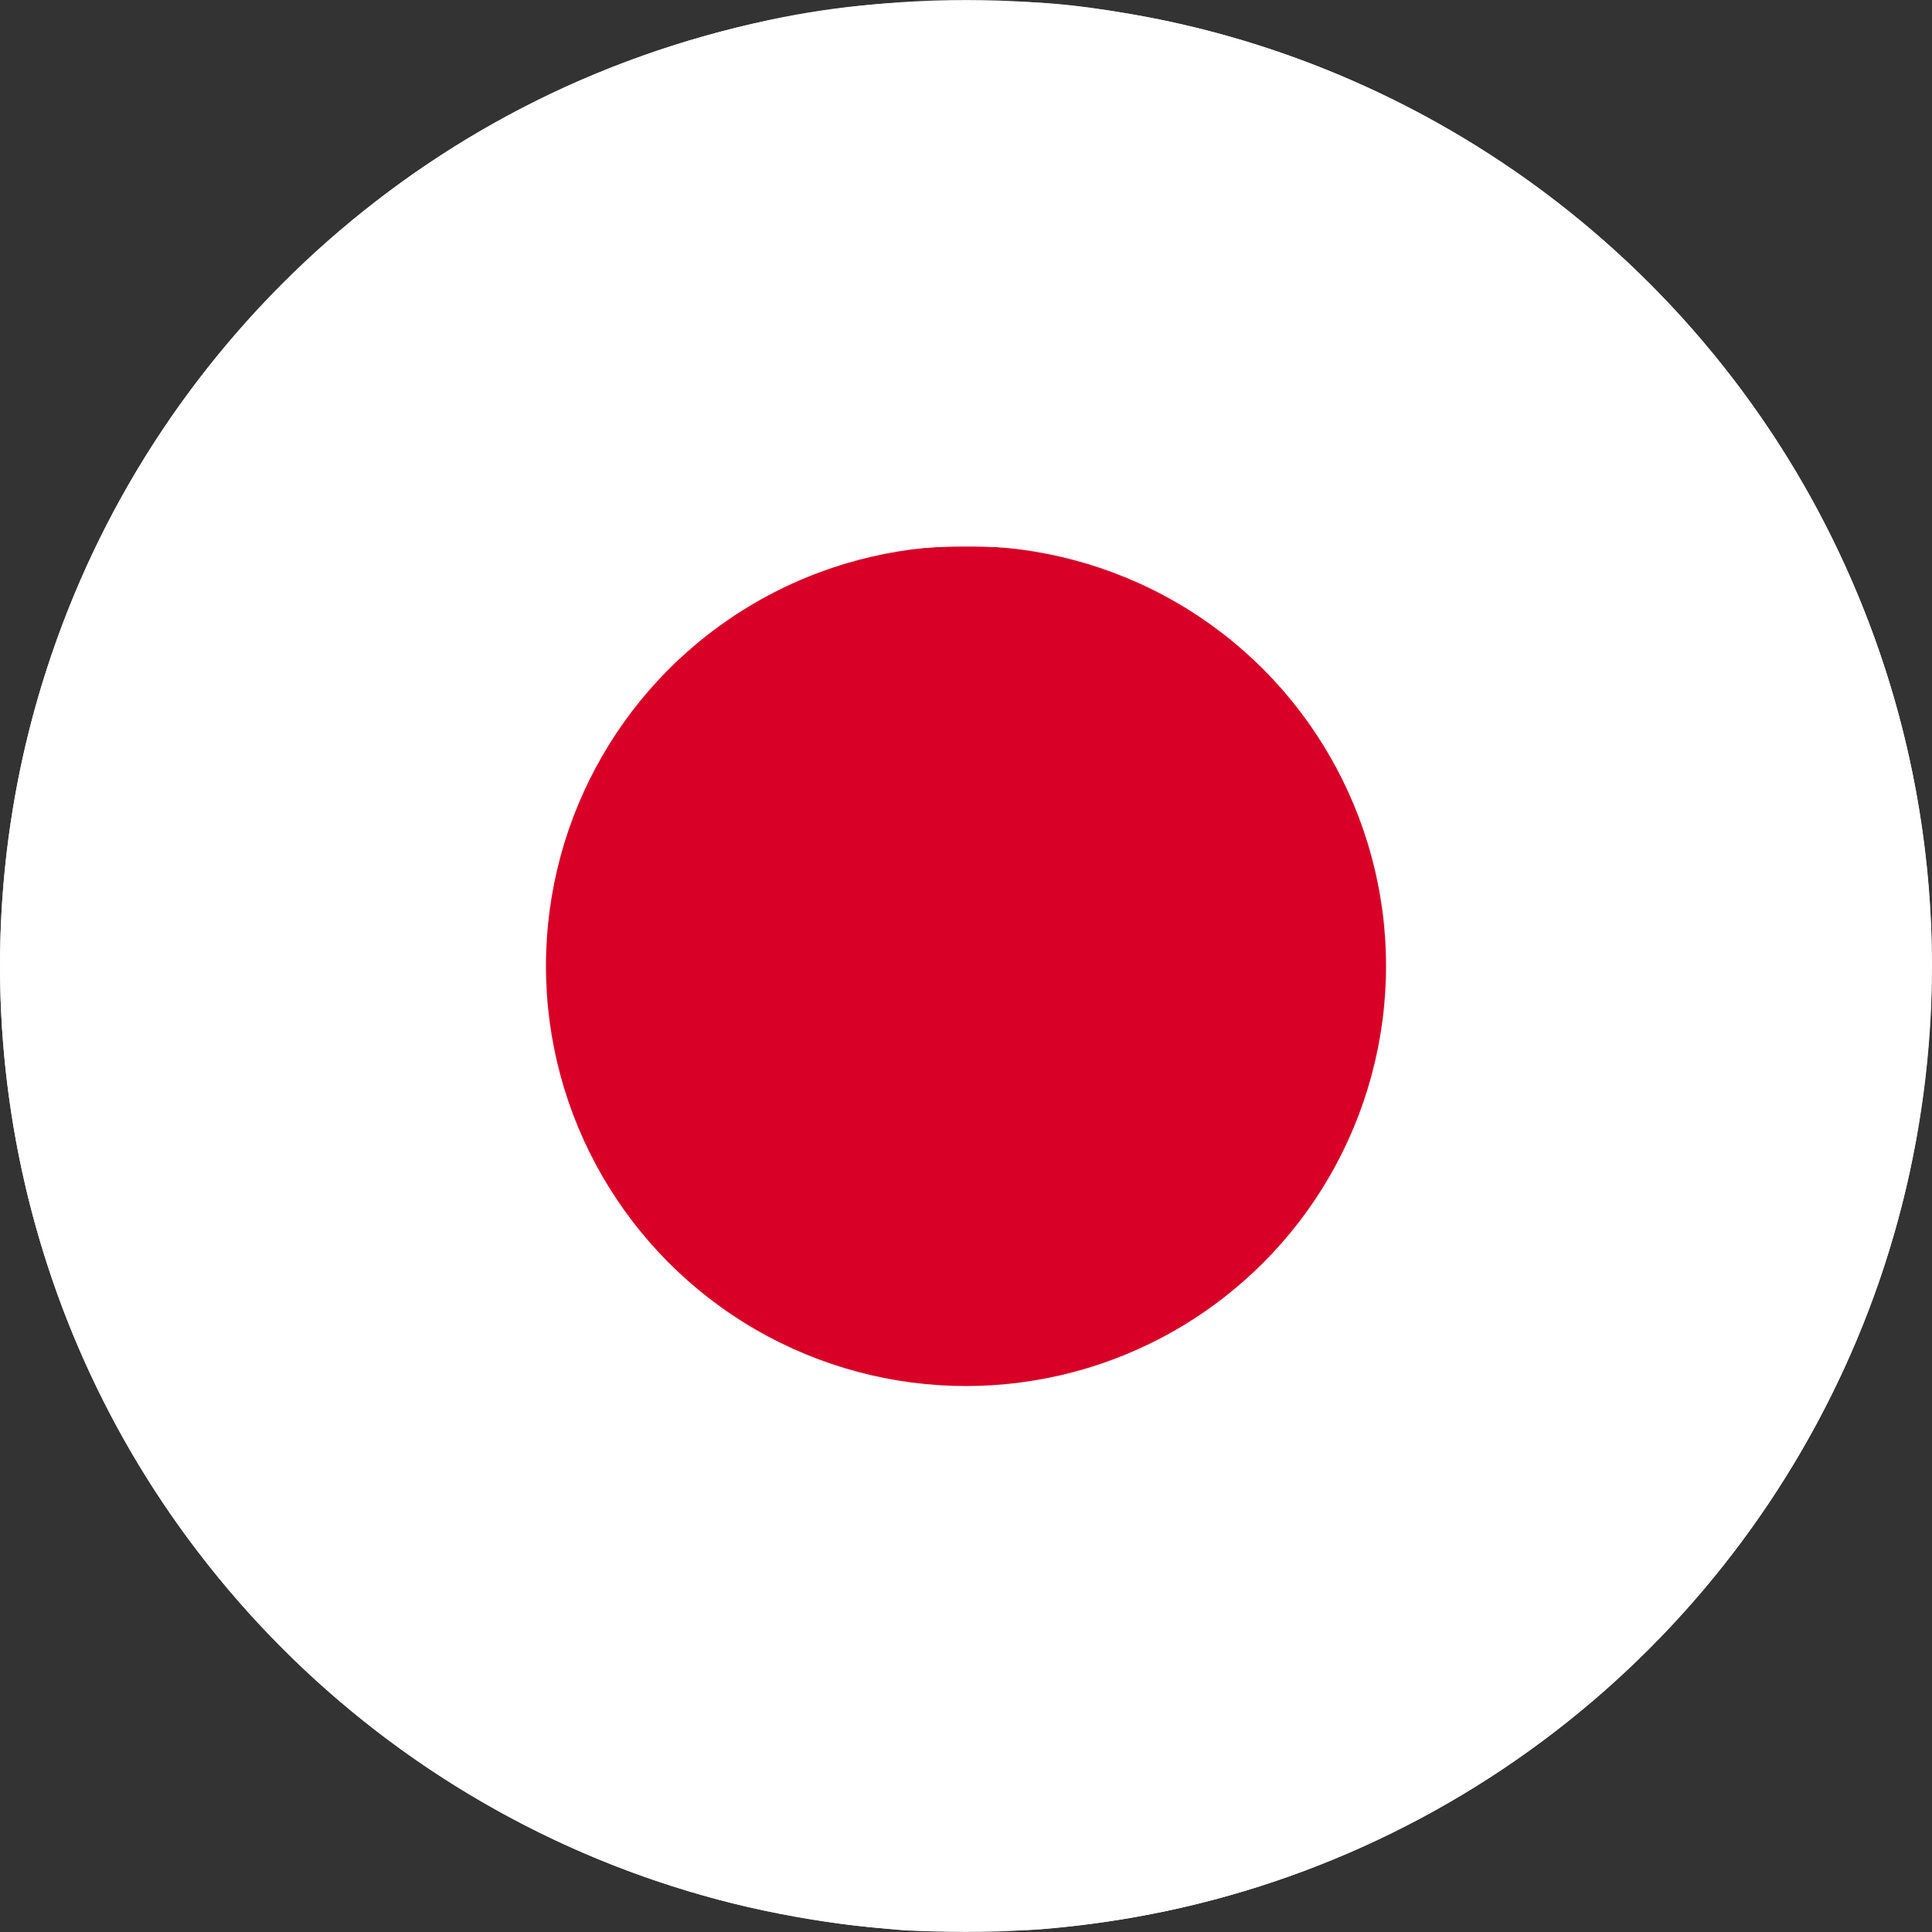 <?xml version="1.0" encoding="UTF-8" standalone="no"?>
<!-- Generator: Adobe Illustrator 19.0.0, SVG Export Plug-In . SVG Version: 6.00 Build 0)  -->

<svg
   xmlns:dc="http://purl.org/dc/elements/1.1/"
   xmlns:cc="http://creativecommons.org/ns#"
   xmlns:rdf="http://www.w3.org/1999/02/22-rdf-syntax-ns#"
   xmlns:svg="http://www.w3.org/2000/svg"
   xmlns="http://www.w3.org/2000/svg"
   xmlns:sodipodi="http://sodipodi.sourceforge.net/DTD/sodipodi-0.dtd"
   xmlns:inkscape="http://www.inkscape.org/namespaces/inkscape"
   version="1.1"
   id="Layer_1"
   x="0px"
   y="0px"
   viewBox="0 0 512 512"
   style="enable-background:new 0 0 512 512;"
   xml:space="preserve"
   sodipodi:docname="jp.svg"
   inkscape:version="0.92.4 (5da689c313, 2019-01-14)"><rect x="0" y="0" width="512" height="512" fill="#333333" stroke="none"/><defs
   id="defs3907" /><sodipodi:namedview
   pagecolor="#ffffff"
   bordercolor="#666666"
   borderopacity="1"
   objecttolerance="10"
   gridtolerance="10"
   guidetolerance="10"
   inkscape:pageopacity="0"
   inkscape:pageshadow="2"
   inkscape:window-width="1916"
   inkscape:window-height="1054"
   id="namedview3905"
   showgrid="false"
   inkscape:zoom="1.7070312"
   inkscape:cx="256"
   inkscape:cy="256"
   inkscape:window-x="0"
   inkscape:window-y="24"
   inkscape:window-maximized="0"
   inkscape:current-layer="Layer_1" />
<circle
   style="fill:#F0F0F0;"
   cx="256"
   cy="256"
   r="256"
   id="circle3870" />
<circle
   style="fill:#D80027;"
   cx="256"
   cy="256"
   r="111.304"
   id="circle3872" />
<g
   id="g3874">
</g>
<g
   id="g3876">
</g>
<g
   id="g3878">
</g>
<g
   id="g3880">
</g>
<g
   id="g3882">
</g>
<g
   id="g3884">
</g>
<g
   id="g3886">
</g>
<g
   id="g3888">
</g>
<g
   id="g3890">
</g>
<g
   id="g3892">
</g>
<g
   id="g3894">
</g>
<g
   id="g3896">
</g>
<g
   id="g3898">
</g>
<g
   id="g3900">
</g>
<g
   id="g3902">
</g>
<path
   style="fill:#ffffff;stroke-width:0.586"
   d="m 238.777,511.498 c -1.128,-0.109 -5.082,-0.482 -8.787,-0.829 -10.003,-0.938 -25.578,-3.678 -36.408,-6.404 C 137.187,490.068 87.467,457.169 51.92,410.528 1.523,344.404 -13.341,256.511 12.448,177.129 25.044,138.358 46.091,104.041 75.007,75.124 108.641,41.491 149.266,18.602 195.572,7.196 215.8,2.214 233.042,0.232 256.059,0.242 274.879,0.251 283.482,0.937 299.702,3.723 380.927,17.674 451.43,71.04 486.901,145.423 c 24.06,50.454 30.98,106.676 19.906,161.719 -17.91,89.014 -82.831,162.484 -169.256,191.544 -19.706,6.626 -39.997,10.776 -61.574,12.593 -6.409,0.54 -32.286,0.692 -37.199,0.219 z m 33.684,-145.237 c 41.049,-5.893 76.337,-35.57 89.324,-75.121 9.158,-27.888 7.312,-57.055 -5.263,-83.169 -15.966,-33.155 -45.103,-55.193 -82.011,-62.029 -8.002,-1.482 -29.017,-1.464 -37.199,0.032 -45.348,8.292 -80.26,41.584 -90.142,85.959 -11.228,50.42 13.868,102.072 60.509,124.539 20.014,9.641 42.327,13.012 64.782,9.789 z"
   id="path3911"
   inkscape:connector-curvature="0" /></svg>
